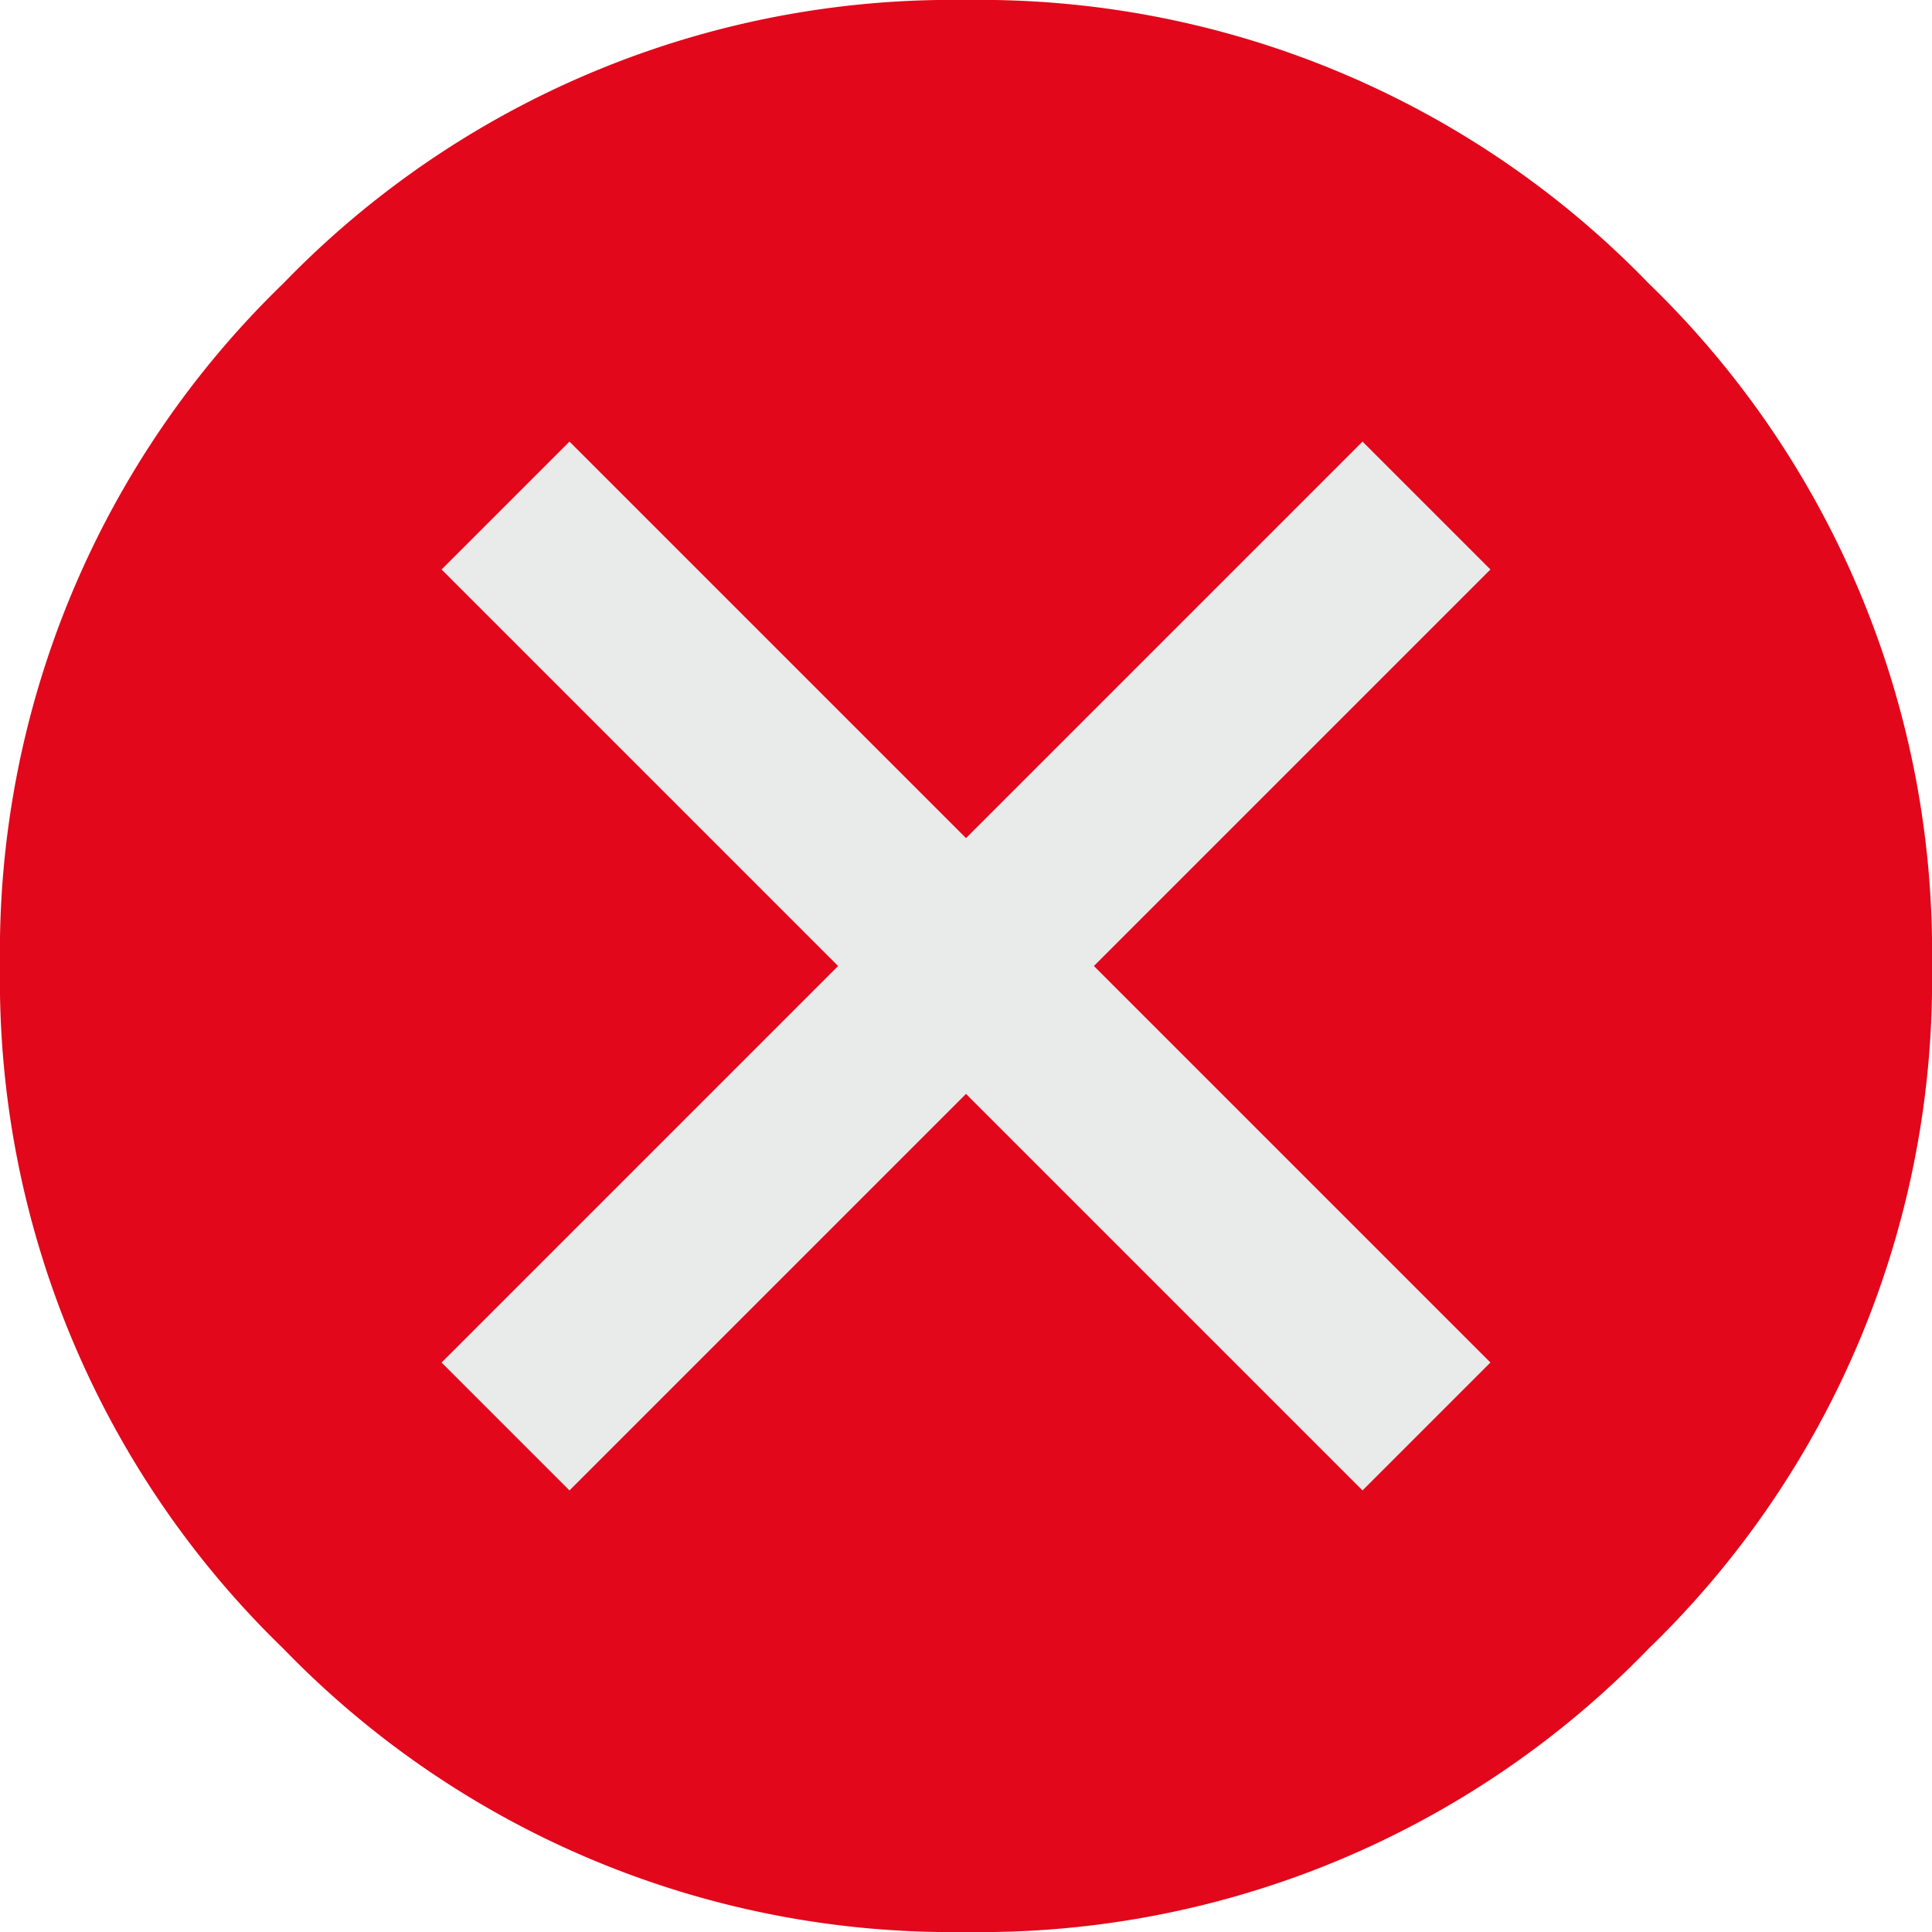 <svg id="Ebene_1" data-name="Ebene 1" xmlns="http://www.w3.org/2000/svg" viewBox="0 0 21 21"><path d="M22.5,12a10.11,10.11,0,0,1-3.08,7.42A10.11,10.11,0,0,1,12,22.5a10.11,10.11,0,0,1-7.42-3.08A10.11,10.11,0,0,1,1.5,12,10.11,10.11,0,0,1,4.58,4.58,10.11,10.11,0,0,1,12,1.5a10.11,10.11,0,0,1,7.42,3.08A10.11,10.11,0,0,1,22.5,12" transform="translate(-1.5 -1.5)" style="fill:#e2071b"/><polygon points="15.67 6.19 11.36 10.5 15.67 14.81 14.81 15.67 10.5 11.36 6.19 15.67 5.33 14.81 9.64 10.5 5.33 6.19 6.19 5.33 10.5 9.64 14.81 5.33 15.67 6.19" style="fill:#e9eaea;stroke:#e9eaea;stroke-miterlimit:10;stroke-width:0.75px"/></svg>